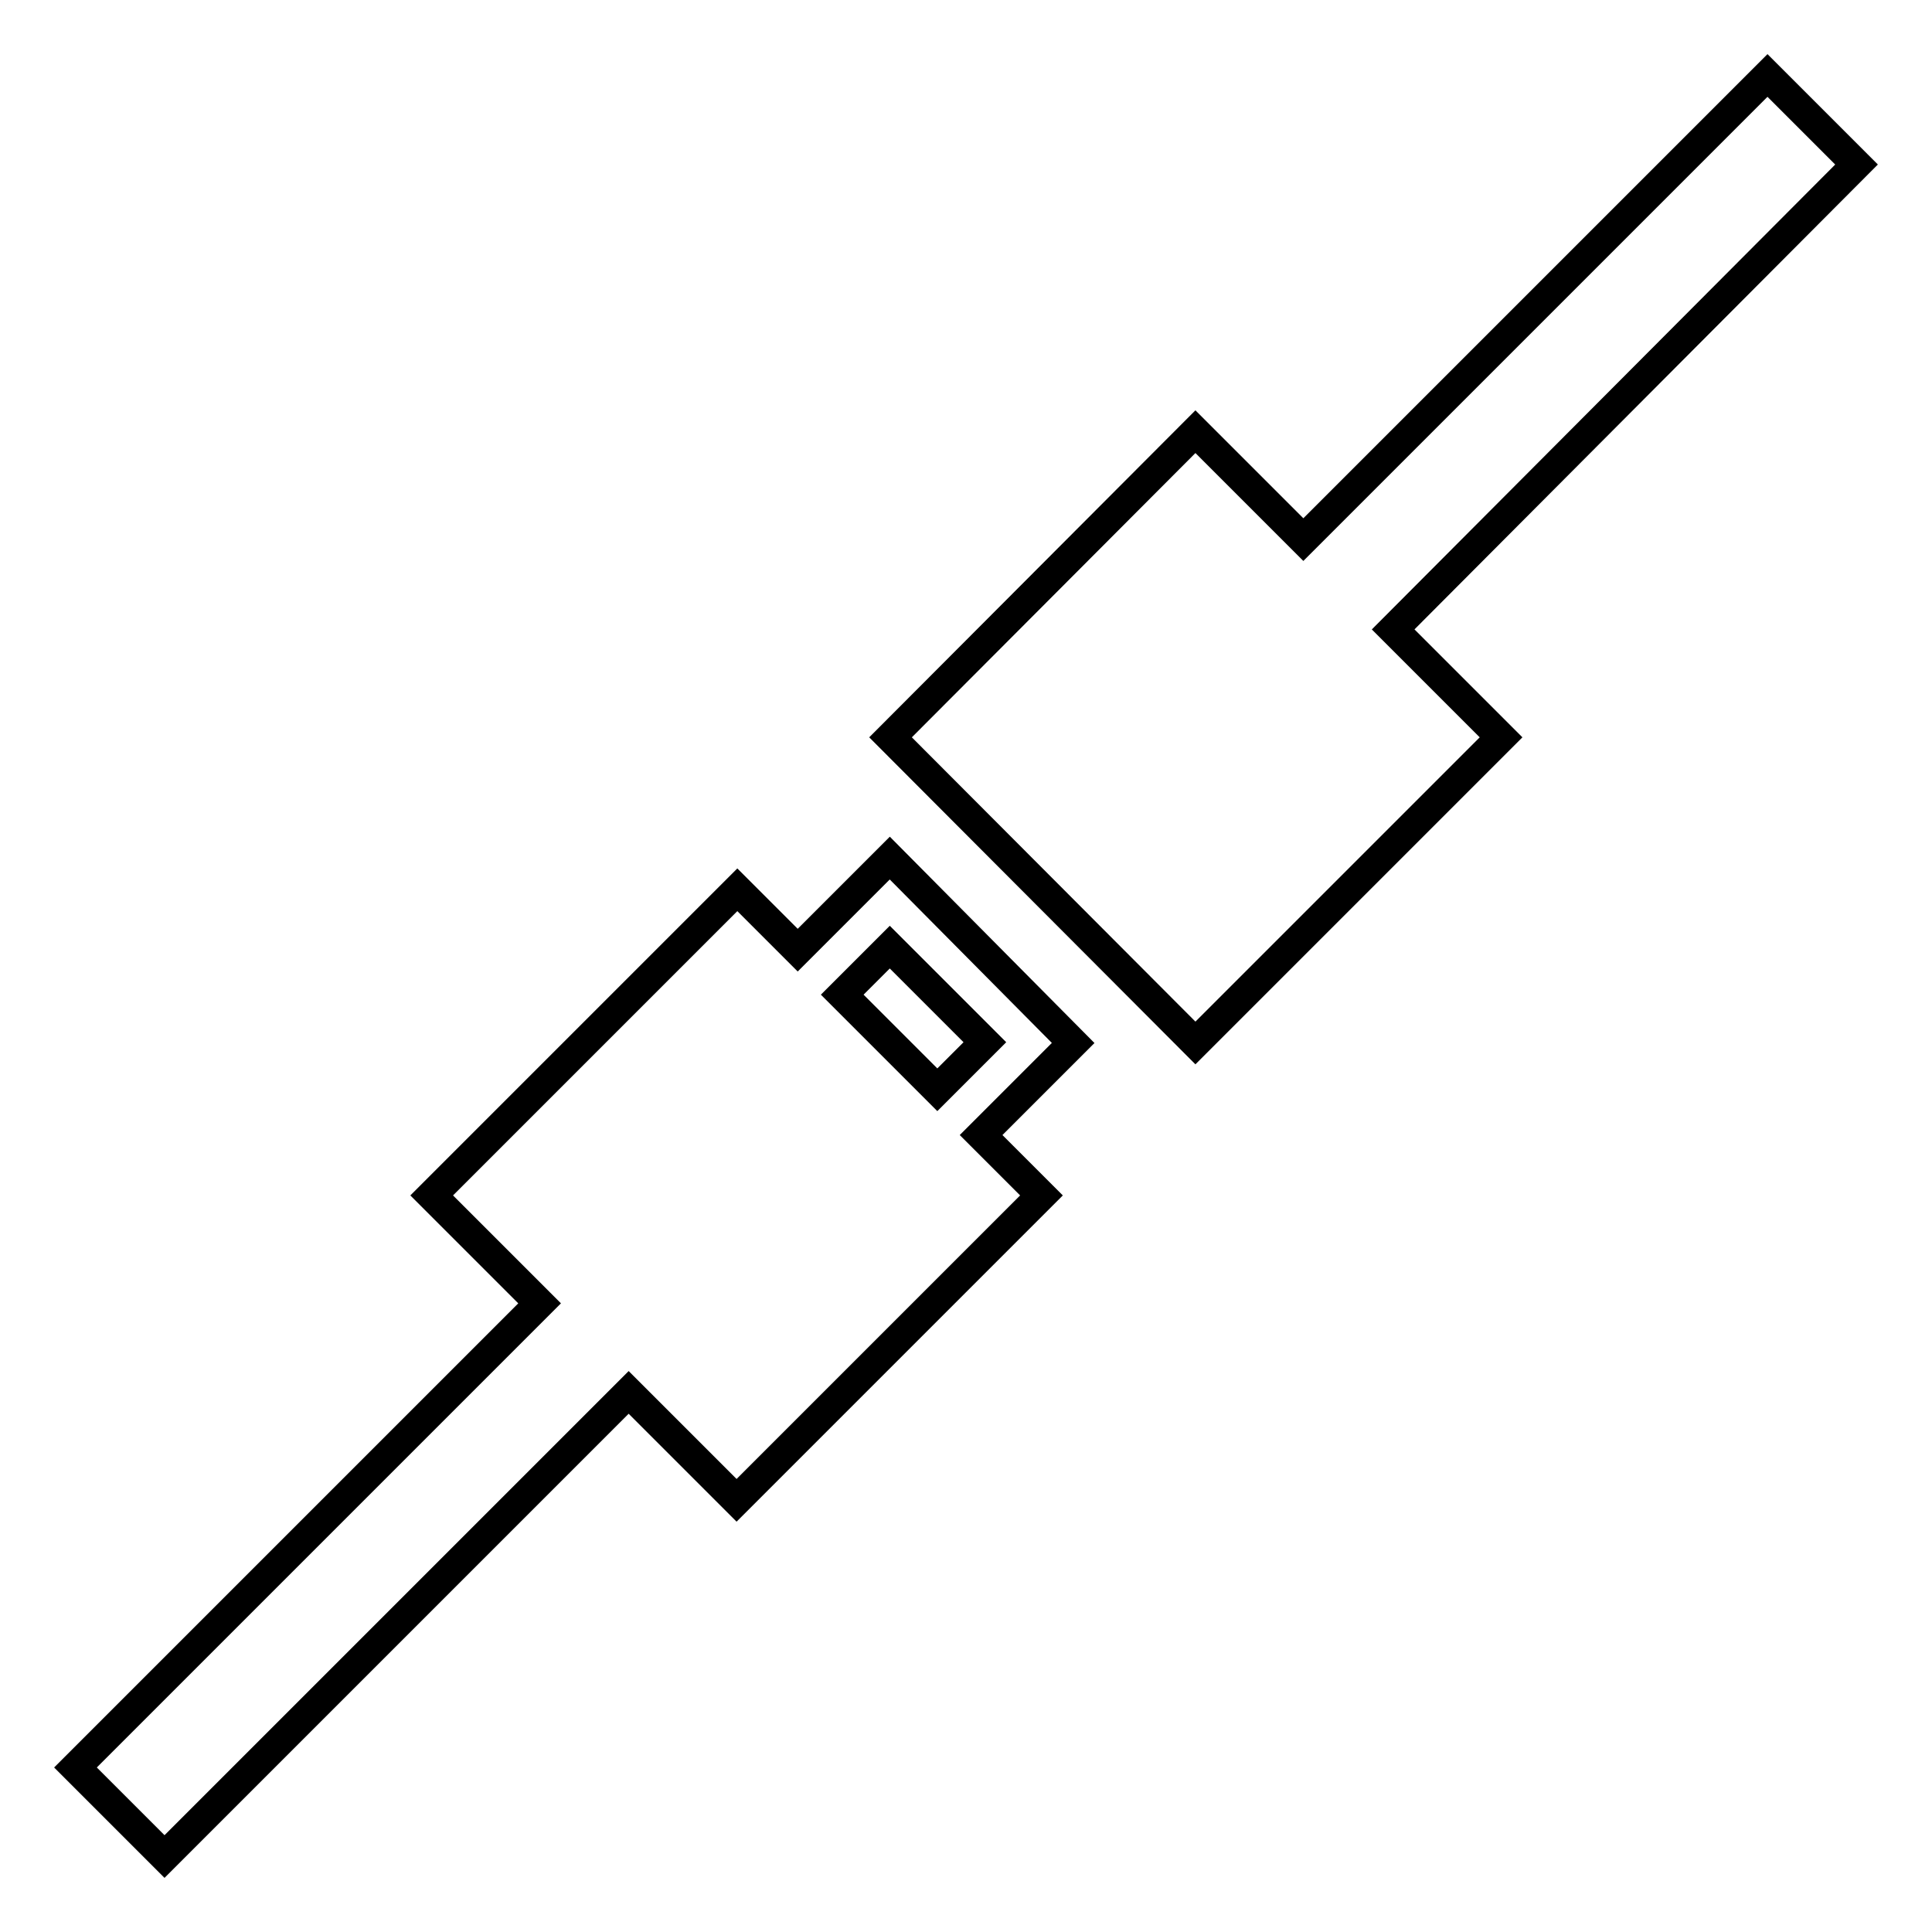 <?xml version="1.0" encoding="utf-8"?>
<!-- Svg Vector Icons : http://www.onlinewebfonts.com/icon -->
<!DOCTYPE svg PUBLIC "-//W3C//DTD SVG 1.1//EN" "http://www.w3.org/Graphics/SVG/1.1/DTD/svg11.dtd">
<svg version="1.1" xmlns="http://www.w3.org/2000/svg" xmlns:xlink="http://www.w3.org/1999/xlink" x="0px" y="0px" viewBox="0 0 256 256" enable-background="new 0 0 256 256" xml:space="preserve">
<g> <path stroke-width="4" fill-opacity="0" stroke="#000000"  d="M246,21.8L234.2,10l-61.5,61.5l-14.3-14.3l-40.4,40.5l40.4,40.5l40.5-40.5l-14.3-14.3L246,21.8z  M117.9,113.7l-12.2,12.2l-8-8l-40.5,40.5l14.3,14.3L10,234.2L21.8,246l61.5-61.5l14.3,14.3l40.4-40.4l-8-8l12.2-12.2L117.9,113.7z  M111.6,131.8l6.3-6.3l12.6,12.6l-6.3,6.3L111.6,131.8z"/></g>
</svg>